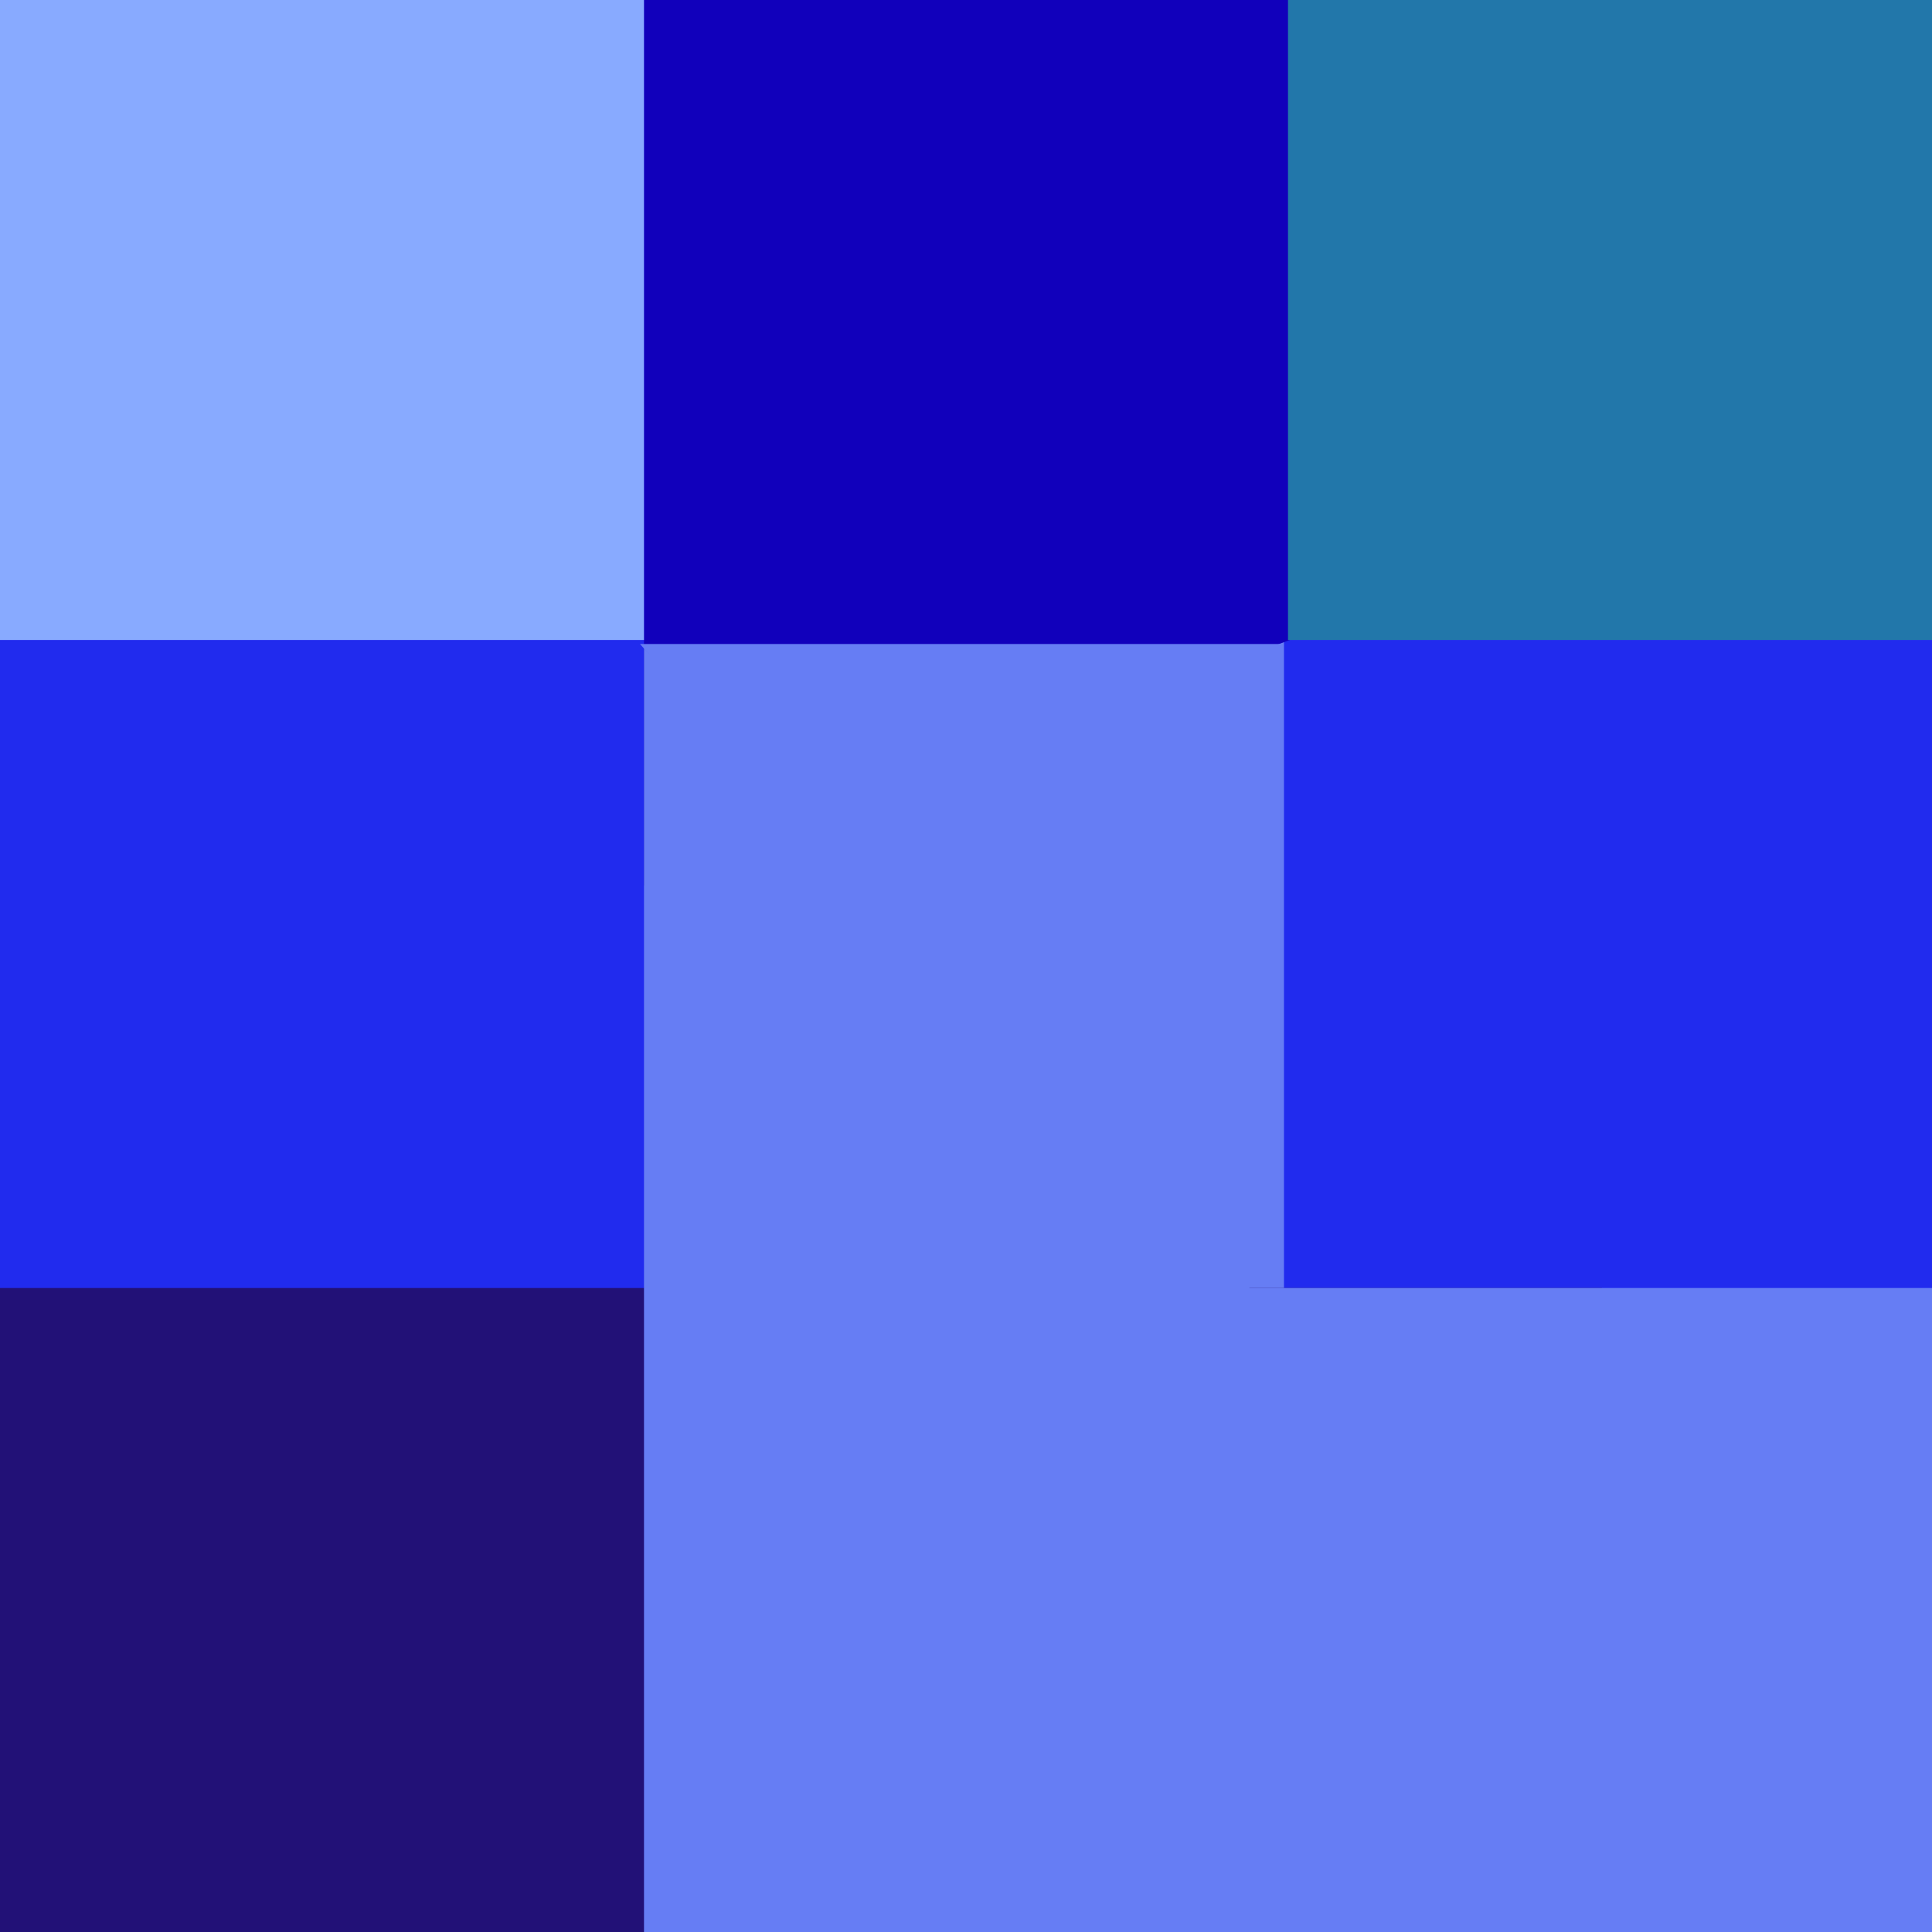 <svg xmlns="http://www.w3.org/2000/svg" width="480px" height="480px">
  <rect width="480" height="480" fill="rgb(33,43,238)"/>
  <polygon points="319,414 151,117 319,-25" fill="rgb(102,125,244)"/>
  <polygon points="268,159 -120,159 77,-210" fill="rgb(136,170,255)"/>
  <polygon points="-5,838 -29,320 398,320" fill="rgb(34,17,119)"/>
  <polygon points="488,566 267,320 804,320" fill="rgb(102,125,244)"/>
  <polygon points="494,93 160,220 160,-174" fill="rgb(17,0,187)"/>
  <polygon points="637,159 320,159 320,-178" fill="rgb(34,119,170)"/>
  <polygon points="207,214 159,160 319,160" fill="rgb(102,125,244)"/>
  <polygon points="476,495 160,613 160,161" fill="rgb(102,125,244)"/>
</svg>
